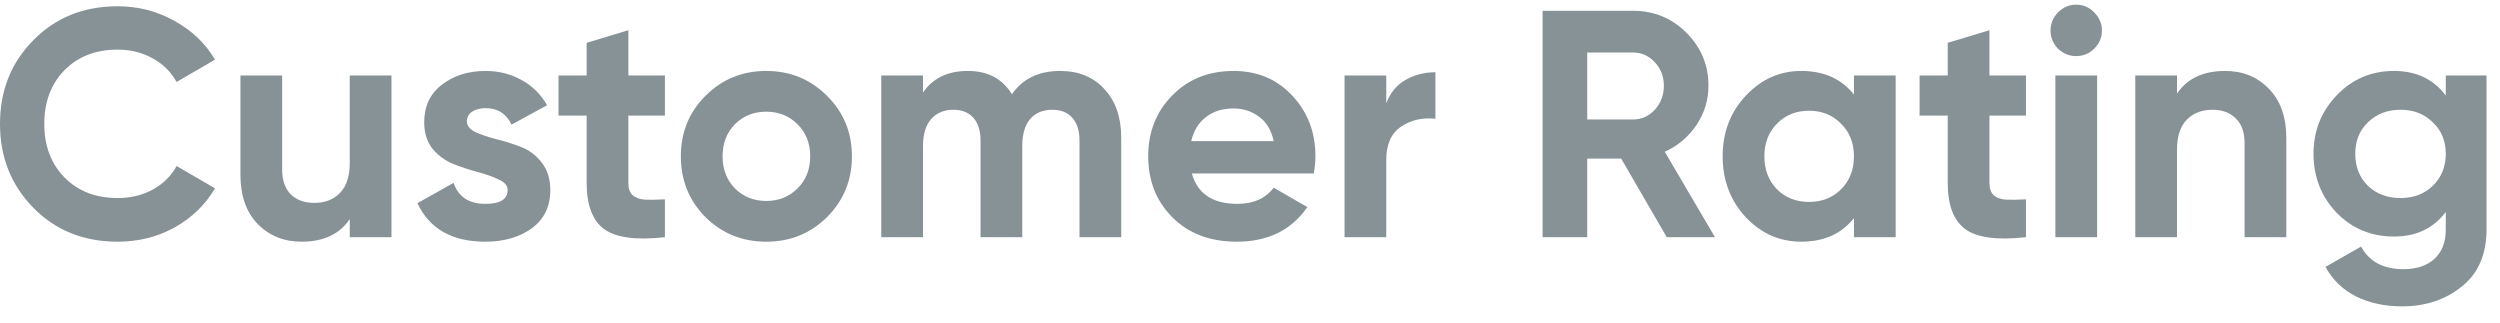 <svg xmlns="http://www.w3.org/2000/svg" width="124" height="16" viewBox="0 0 124 16" fill="none"><path d="M121.311 3.744H123.332V11.379C123.332 12.619 122.92 13.565 122.097 14.218C121.284 14.87 120.3 15.196 119.145 15.196C118.279 15.196 117.515 15.03 116.852 14.699C116.199 14.367 115.697 13.881 115.344 13.239L117.108 12.229C117.515 12.977 118.215 13.351 119.209 13.351C119.862 13.351 120.375 13.18 120.749 12.838C121.123 12.496 121.311 12.009 121.311 11.379V10.512C120.701 11.325 119.846 11.732 118.744 11.732C117.611 11.732 116.659 11.336 115.889 10.545C115.13 9.743 114.75 8.77 114.75 7.625C114.75 6.492 115.135 5.524 115.905 4.722C116.675 3.92 117.622 3.519 118.744 3.519C119.846 3.519 120.701 3.926 121.311 4.738V3.744ZM117.445 9.213C117.873 9.62 118.413 9.823 119.065 9.823C119.717 9.823 120.252 9.62 120.669 9.213C121.097 8.796 121.311 8.267 121.311 7.625C121.311 6.995 121.097 6.476 120.669 6.07C120.252 5.653 119.717 5.444 119.065 5.444C118.413 5.444 117.873 5.653 117.445 6.07C117.028 6.476 116.82 6.995 116.82 7.625C116.82 8.267 117.028 8.796 117.445 9.213Z" fill="#879297"></path><path d="M110.369 3.519C111.246 3.519 111.968 3.813 112.534 4.402C113.112 4.99 113.401 5.802 113.401 6.84V11.764H111.331V7.096C111.331 6.561 111.187 6.155 110.898 5.877C110.61 5.588 110.225 5.444 109.744 5.444C109.209 5.444 108.781 5.61 108.46 5.941C108.14 6.273 107.979 6.77 107.979 7.433V11.764H105.91V3.744H107.979V4.642C108.482 3.894 109.278 3.519 110.369 3.519Z" fill="#879297"></path><path d="M102.974 2.782C102.631 2.782 102.332 2.659 102.075 2.413C101.83 2.156 101.707 1.857 101.707 1.514C101.707 1.172 101.83 0.873 102.075 0.616C102.332 0.36 102.631 0.231 102.974 0.231C103.327 0.231 103.626 0.36 103.872 0.616C104.128 0.873 104.257 1.172 104.257 1.514C104.257 1.857 104.128 2.156 103.872 2.413C103.626 2.659 103.327 2.782 102.974 2.782ZM101.947 11.764V3.744H104.016V11.764H101.947Z" fill="#879297"></path><path d="M100.488 5.733H98.676V9.069C98.676 9.347 98.745 9.55 98.884 9.678C99.023 9.807 99.227 9.882 99.494 9.903C99.761 9.914 100.093 9.908 100.488 9.887V11.764C99.066 11.924 98.061 11.79 97.473 11.363C96.896 10.935 96.607 10.17 96.607 9.069V5.733H95.211V3.744H96.607V2.124L98.676 1.498V3.744H100.488V5.733Z" fill="#879297"></path><path d="M91.956 3.744H94.025V11.764H91.956V10.817C91.336 11.598 90.465 11.988 89.342 11.988C88.273 11.988 87.353 11.582 86.583 10.769C85.824 9.946 85.444 8.941 85.444 7.754C85.444 6.567 85.824 5.567 86.583 4.754C87.353 3.931 88.273 3.519 89.342 3.519C90.465 3.519 91.336 3.91 91.956 4.69V3.744ZM88.139 9.39C88.556 9.807 89.085 10.015 89.727 10.015C90.368 10.015 90.898 9.807 91.315 9.39C91.743 8.962 91.956 8.417 91.956 7.754C91.956 7.091 91.743 6.551 91.315 6.134C90.898 5.706 90.368 5.492 89.727 5.492C89.085 5.492 88.556 5.706 88.139 6.134C87.722 6.551 87.513 7.091 87.513 7.754C87.513 8.417 87.722 8.962 88.139 9.39Z" fill="#879297"></path><path d="M82.671 11.764L80.41 7.866H78.726V11.764H76.512V0.536H81.003C82.04 0.536 82.923 0.9 83.65 1.627C84.377 2.354 84.74 3.231 84.74 4.257C84.74 4.952 84.543 5.599 84.147 6.198C83.751 6.786 83.227 7.23 82.575 7.529L85.061 11.764H82.671ZM78.726 2.605V5.925H81.003C81.42 5.925 81.778 5.765 82.078 5.444C82.377 5.113 82.527 4.717 82.527 4.257C82.527 3.797 82.377 3.407 82.078 3.086C81.778 2.766 81.42 2.605 81.003 2.605H78.726Z" fill="#879297"></path><path d="M68.758 5.123C68.951 4.61 69.266 4.225 69.704 3.968C70.153 3.712 70.651 3.583 71.196 3.583V5.893C70.565 5.818 69.998 5.947 69.496 6.278C69.004 6.61 68.758 7.16 68.758 7.93V11.764H66.689V3.744H68.758V5.123Z" fill="#879297"></path><path d="M59.117 8.604C59.395 9.609 60.149 10.111 61.379 10.111C62.17 10.111 62.769 9.844 63.175 9.31L64.844 10.272C64.052 11.416 62.887 11.988 61.347 11.988C60.021 11.988 58.957 11.587 58.155 10.785C57.353 9.983 56.952 8.973 56.952 7.754C56.952 6.545 57.348 5.54 58.139 4.738C58.93 3.926 59.946 3.519 61.187 3.519C62.363 3.519 63.331 3.926 64.09 4.738C64.86 5.551 65.245 6.556 65.245 7.754C65.245 8.021 65.218 8.304 65.164 8.604H59.117ZM59.085 7H63.175C63.058 6.455 62.812 6.048 62.438 5.781C62.074 5.514 61.657 5.38 61.187 5.38C60.63 5.38 60.171 5.524 59.807 5.813C59.444 6.091 59.203 6.487 59.085 7Z" fill="#879297"></path><path d="M52.581 3.519C53.5 3.519 54.233 3.819 54.778 4.418C55.334 5.016 55.612 5.818 55.612 6.823V11.764H53.543V6.968C53.543 6.487 53.425 6.112 53.19 5.845C52.955 5.578 52.623 5.444 52.196 5.444C51.725 5.444 51.356 5.599 51.089 5.909C50.832 6.219 50.704 6.668 50.704 7.257V11.764H48.635V6.968C48.635 6.487 48.517 6.112 48.282 5.845C48.047 5.578 47.715 5.444 47.288 5.444C46.828 5.444 46.459 5.599 46.181 5.909C45.914 6.219 45.78 6.668 45.78 7.257V11.764H43.711V3.744H45.78V4.594C46.261 3.878 47.004 3.519 48.01 3.519C48.993 3.519 49.72 3.904 50.191 4.674C50.725 3.904 51.522 3.519 52.581 3.519Z" fill="#879297"></path><path d="M41.02 10.769C40.197 11.582 39.192 11.988 38.005 11.988C36.818 11.988 35.813 11.582 34.989 10.769C34.177 9.946 33.77 8.941 33.77 7.754C33.77 6.567 34.177 5.567 34.989 4.754C35.813 3.931 36.818 3.519 38.005 3.519C39.192 3.519 40.197 3.931 41.02 4.754C41.844 5.567 42.255 6.567 42.255 7.754C42.255 8.941 41.844 9.946 41.02 10.769ZM36.449 9.342C36.866 9.759 37.385 9.967 38.005 9.967C38.625 9.967 39.144 9.759 39.561 9.342C39.978 8.925 40.186 8.395 40.186 7.754C40.186 7.112 39.978 6.583 39.561 6.166C39.144 5.749 38.625 5.54 38.005 5.54C37.385 5.54 36.866 5.749 36.449 6.166C36.043 6.583 35.84 7.112 35.84 7.754C35.84 8.395 36.043 8.925 36.449 9.342Z" fill="#879297"></path><path d="M32.979 5.733H31.167V9.069C31.167 9.347 31.236 9.55 31.375 9.678C31.514 9.807 31.717 9.882 31.985 9.903C32.252 9.914 32.584 9.908 32.979 9.887V11.764C31.557 11.924 30.552 11.79 29.964 11.363C29.386 10.935 29.098 10.17 29.098 9.069V5.733H27.702V3.744H29.098V2.124L31.167 1.498V3.744H32.979V5.733Z" fill="#879297"></path><path d="M23.158 6.021C23.158 6.235 23.297 6.412 23.575 6.551C23.863 6.679 24.211 6.797 24.617 6.904C25.024 7 25.43 7.128 25.836 7.289C26.242 7.438 26.585 7.695 26.863 8.058C27.151 8.422 27.296 8.877 27.296 9.422C27.296 10.245 26.986 10.881 26.366 11.331C25.756 11.769 24.991 11.988 24.072 11.988C22.425 11.988 21.302 11.352 20.704 10.079L22.5 9.069C22.735 9.764 23.259 10.111 24.072 10.111C24.81 10.111 25.179 9.882 25.179 9.422C25.179 9.208 25.034 9.037 24.745 8.909C24.468 8.77 24.125 8.647 23.719 8.54C23.313 8.433 22.906 8.299 22.5 8.139C22.094 7.978 21.746 7.727 21.457 7.385C21.179 7.032 21.04 6.594 21.04 6.07C21.04 5.278 21.329 4.658 21.907 4.209C22.495 3.749 23.222 3.519 24.088 3.519C24.74 3.519 25.334 3.669 25.868 3.968C26.403 4.257 26.825 4.674 27.135 5.22L25.371 6.182C25.114 5.637 24.687 5.364 24.088 5.364C23.821 5.364 23.596 5.423 23.414 5.54C23.243 5.658 23.158 5.818 23.158 6.021Z" fill="#879297"></path><path d="M17.348 3.744H19.417V11.764H17.348V10.865C16.845 11.614 16.048 11.988 14.958 11.988C14.081 11.988 13.354 11.694 12.776 11.106C12.21 10.518 11.926 9.705 11.926 8.668V3.744H13.995V8.411C13.995 8.946 14.14 9.358 14.428 9.646C14.717 9.924 15.102 10.063 15.583 10.063C16.118 10.063 16.546 9.898 16.866 9.566C17.187 9.235 17.348 8.737 17.348 8.075V3.744Z" fill="#879297"></path><path d="M5.838 11.988C4.149 11.988 2.753 11.427 1.652 10.304C0.551 9.181 0 7.796 0 6.15C0 4.492 0.551 3.108 1.652 1.996C2.753 0.873 4.149 0.311 5.838 0.311C6.854 0.311 7.79 0.552 8.645 1.033C9.511 1.504 10.185 2.145 10.666 2.958L8.758 4.065C8.479 3.562 8.084 3.172 7.571 2.894C7.057 2.605 6.48 2.461 5.838 2.461C4.748 2.461 3.865 2.803 3.192 3.487C2.529 4.172 2.197 5.059 2.197 6.15C2.197 7.23 2.529 8.112 3.192 8.796C3.865 9.481 4.748 9.823 5.838 9.823C6.48 9.823 7.057 9.684 7.571 9.406C8.095 9.117 8.49 8.727 8.758 8.235L10.666 9.342C10.185 10.154 9.517 10.801 8.661 11.282C7.806 11.753 6.865 11.988 5.838 11.988Z" fill="#879297"></path></svg>